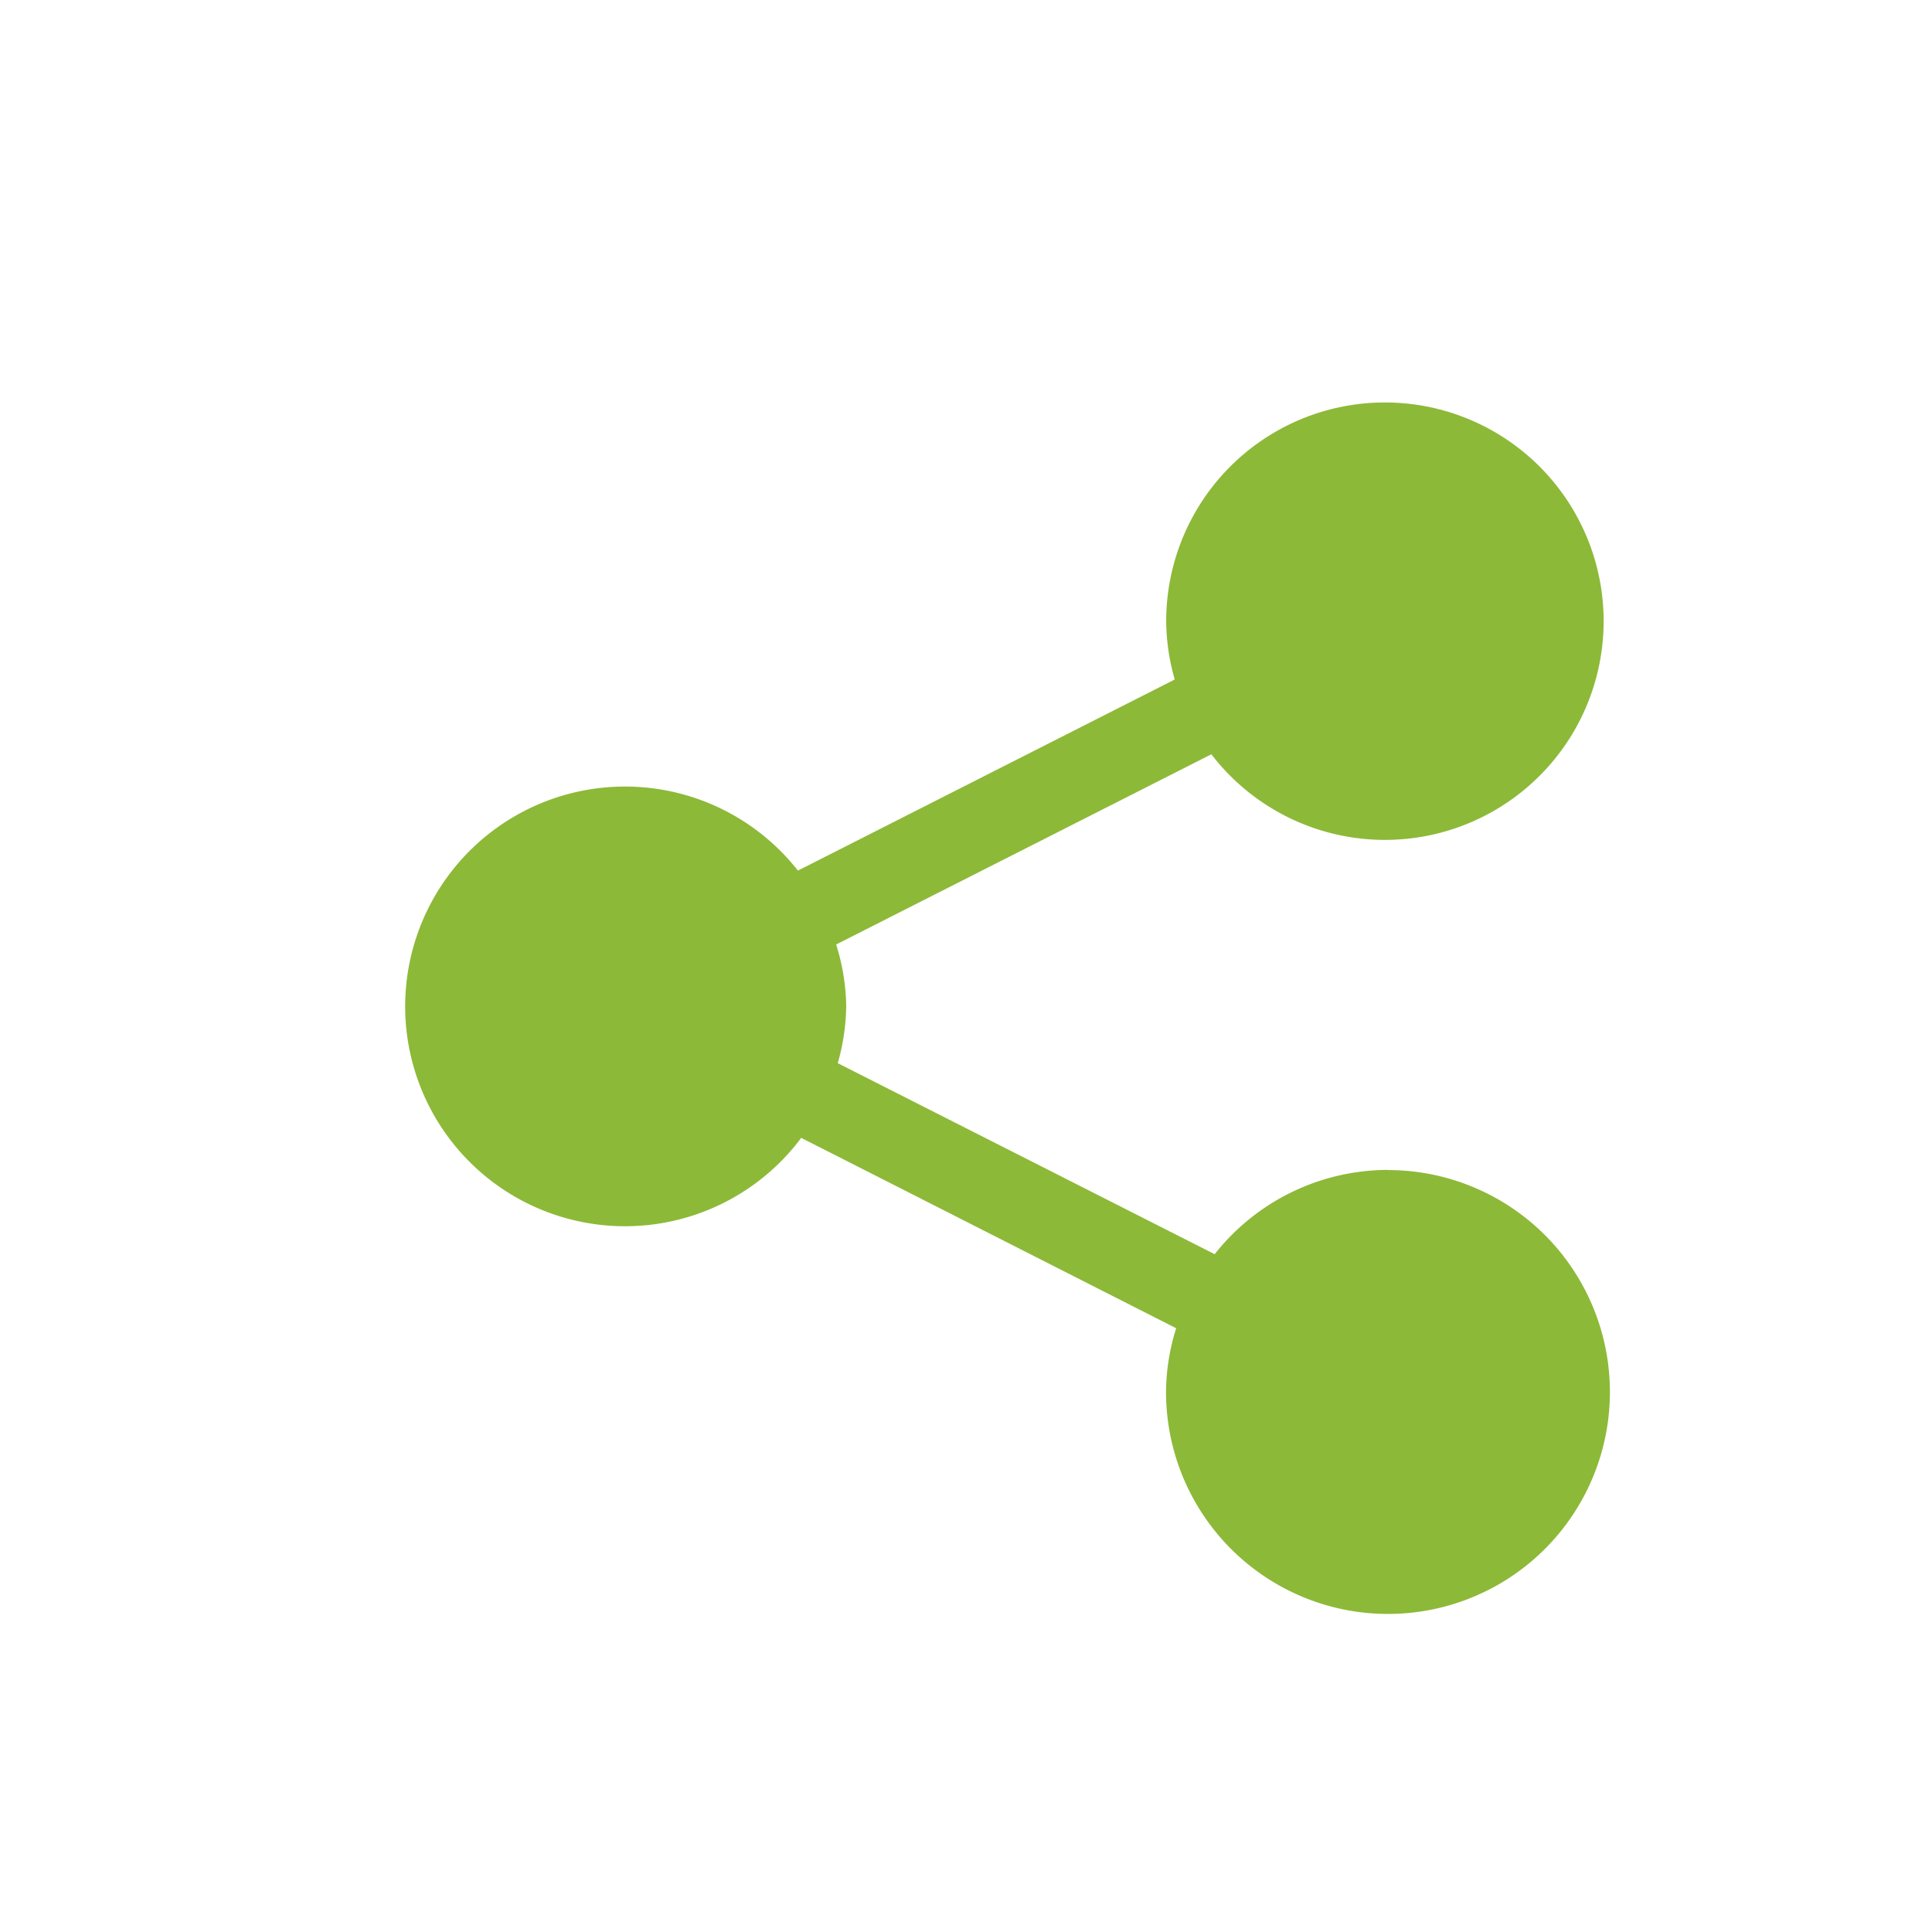 <svg xmlns="http://www.w3.org/2000/svg" width="24" height="24" viewBox="0 0 24 24">
  <g id="icon-product-share" transform="translate(-1473 -833)">
    <g id="network" transform="translate(1478 838)">
      <g id="Group_3475" data-name="Group 3475">
        <path id="Path_13058" data-name="Path 13058" d="M14.248,9.533a2.747,2.747,0,0,0-2.153,1.047L7.413,8.207A2.694,2.694,0,0,0,7.518,7.5a2.672,2.672,0,0,0-.125-.767L12.054,4.37a2.717,2.717,0,1,0-.561-1.638,2.682,2.682,0,0,0,.106.709L6.918,5.815a2.731,2.731,0,1,0,.041,3.32L11.617,11.5a2.679,2.679,0,0,0-.126.769,2.757,2.757,0,1,0,2.756-2.734Z" transform="translate(-2.006)" fill="#8db938"/>
      </g>
    </g>
    <rect id="Rectangle_1161" data-name="Rectangle 1161" width="24" height="24" transform="translate(1473 833)" fill="none"/>
  </g>
</svg>
